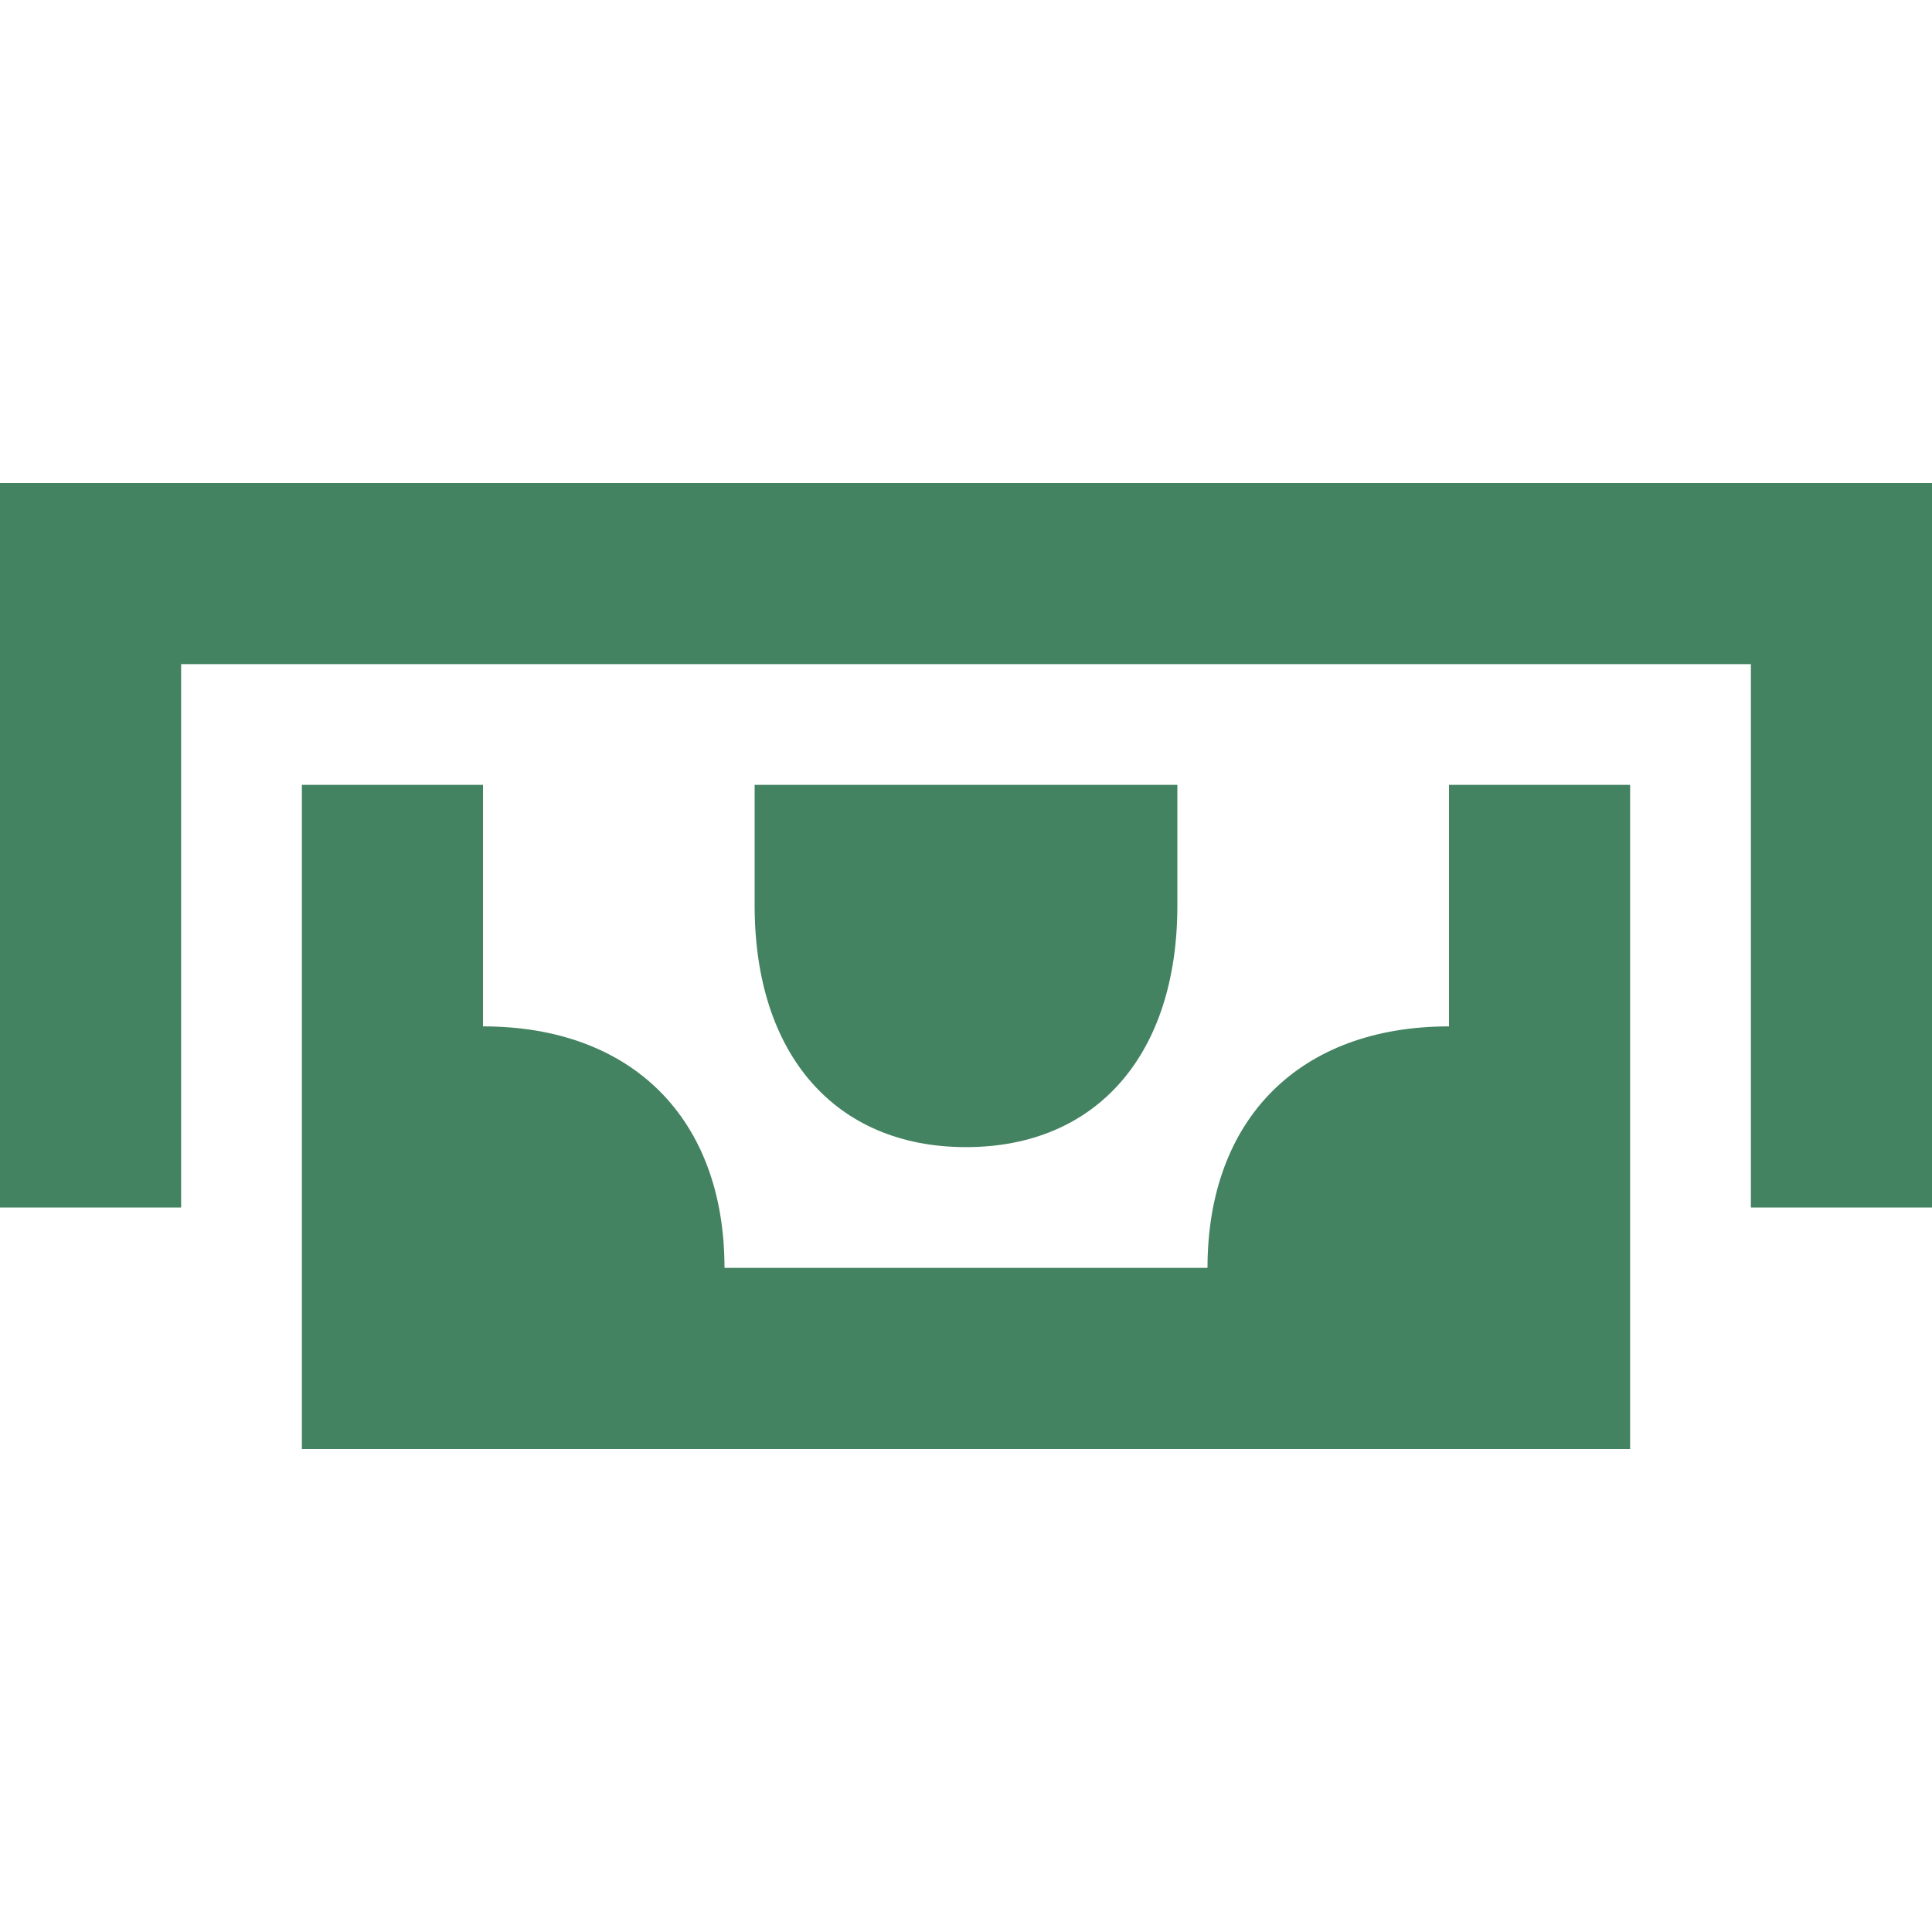 <svg xmlns="http://www.w3.org/2000/svg" viewBox="0 0 20 20" fill="#448361"><path d="M15 8.125h1.875V15H3.125V8.125H5v2.5c1.544 0 2.5.956 2.5 2.5h5c0-1.544.956-2.5 2.5-2.5zm-2.812 1.25v-1.25H7.812v1.25c0 1.544.838 2.5 2.188 2.5s2.188-.956 2.188-2.5M0 5v7.5h1.875V6.875h16.25V12.5H20V5z" fill="#448361"></path></svg>